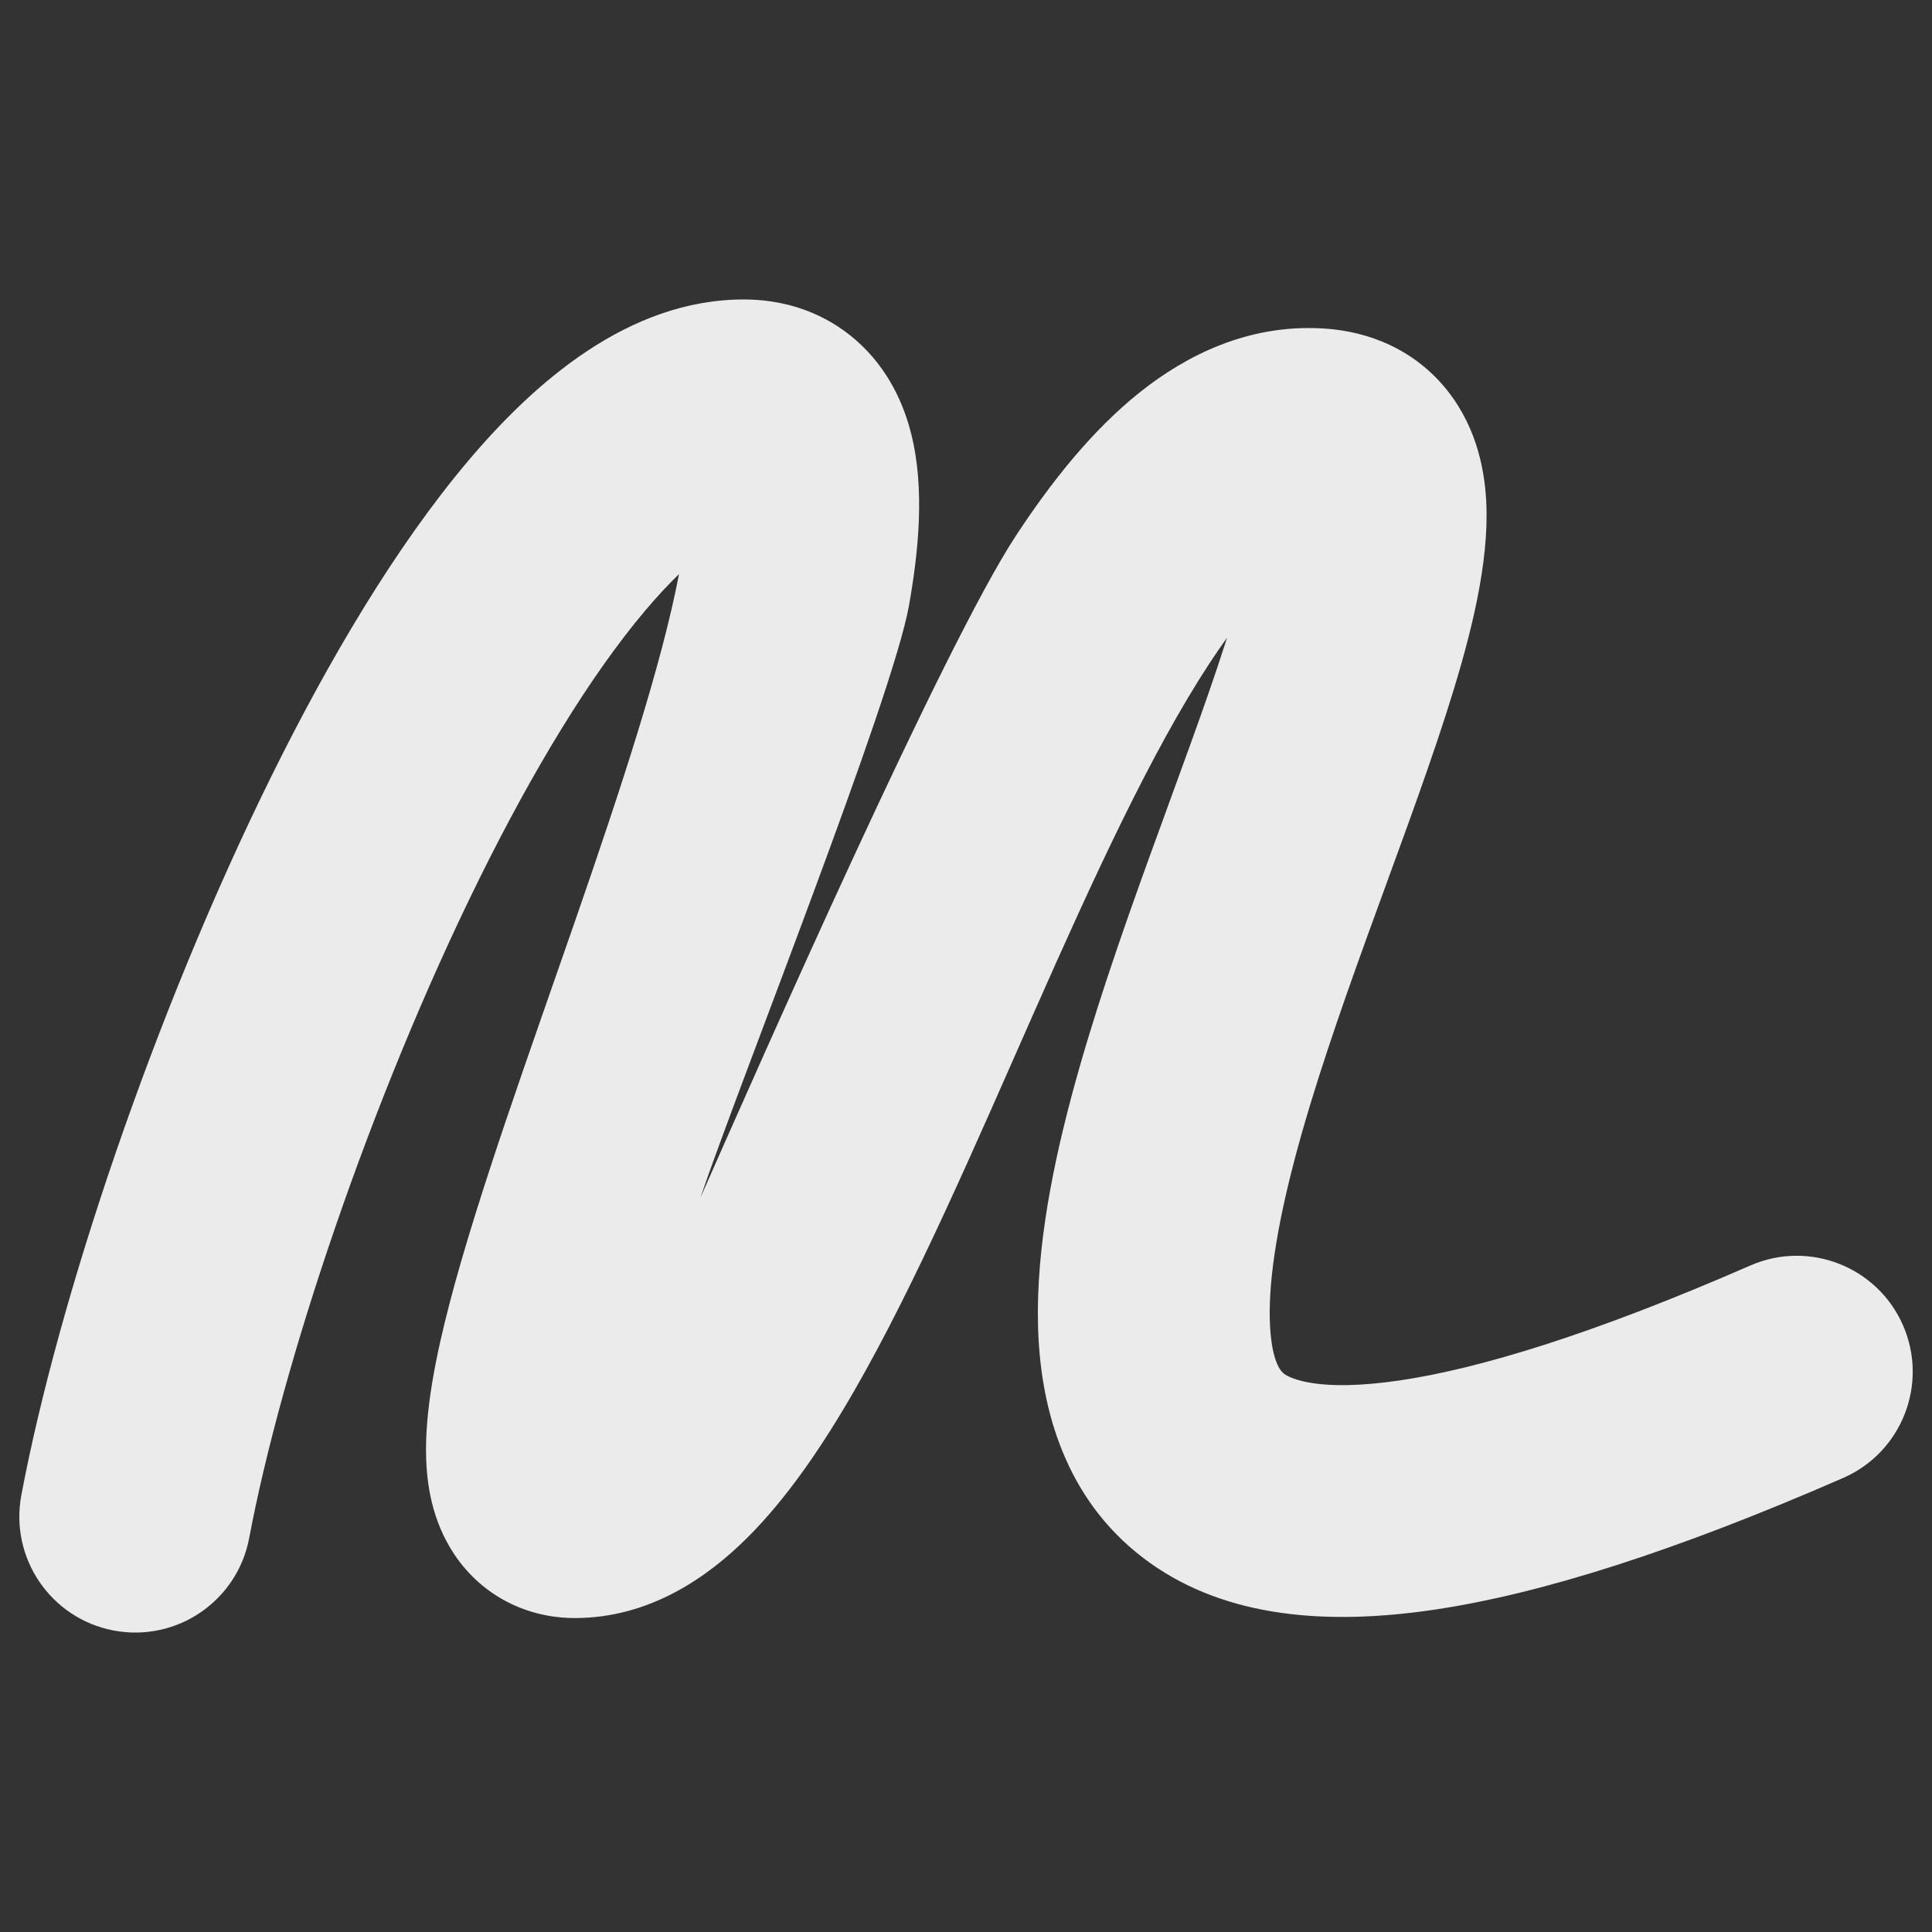 <svg width="200" height="200" viewBox="0 0 200 200" fill="none" xmlns="http://www.w3.org/2000/svg">
<rect x="0" y="0" width="200" height="200" fill="#333333" stroke="none"/>
<path d="M77.745 31.014C81.474 31.154 85.383 32.371 88.663 35.263C91.98 38.187 93.563 41.868 94.327 44.908C95.755 50.589 95.087 57.112 94.098 62.679C92.374 72.376 76.486 112.242 72.5 124C78.694 109.982 97.657 66.906 105.155 55.474C108.805 49.909 113.043 44.556 118.004 40.602C122.899 36.702 129.252 33.599 136.752 33.991L137.481 34.04L137.934 34.082C142.601 34.572 147.283 36.74 150.441 41.249C153.297 45.327 153.862 49.877 153.89 53.141C153.944 59.564 151.873 67.143 149.685 73.952C147.397 81.071 144.326 89.22 141.52 96.98C138.638 104.946 135.942 112.743 134.042 119.938C132.104 127.278 131.241 133.11 131.477 137.321C131.705 141.412 132.804 142.127 132.973 142.246C133.559 142.663 136.443 144.15 144.901 142.901C153.138 141.686 164.891 138.122 181.201 131.002C187.275 128.351 194.348 131.125 197 137.198C199.652 143.272 196.877 150.345 190.803 152.997C173.613 160.501 159.647 164.985 148.405 166.645C137.386 168.271 127.031 167.462 119.078 161.815C110.708 155.872 107.967 146.758 107.514 138.662C107.068 130.686 108.682 121.971 110.837 113.811C113.03 105.506 116.046 96.85 118.951 88.816C121.932 80.576 124.724 73.178 126.835 66.609C126.899 66.409 126.961 66.211 127.022 66.016C126.44 66.824 125.84 67.697 125.224 68.637C119.2 77.821 113.297 90.664 107.101 104.668C101.126 118.172 94.835 132.868 88.397 144.033C85.175 149.622 81.522 155.045 77.343 159.201C73.272 163.25 67.272 167.5 59.502 167.5C54.661 167.5 49.971 165.296 47.036 160.913C44.668 157.377 44.212 153.537 44.12 151.123C43.931 146.145 45.144 140.273 46.547 134.895C49.453 123.751 54.791 109.016 59.539 95.319C64.313 81.547 68.501 68.799 70.292 59.431C69.242 60.446 68.072 61.689 66.787 63.211C61.154 69.882 55.232 79.607 49.574 91.064C38.264 113.966 29.15 141.43 25.794 159.224C24.566 165.736 18.291 170.02 11.778 168.792C5.266 167.564 0.982 161.289 2.21 154.776C6.021 134.57 15.907 105.034 28.055 80.436C34.126 68.143 41.048 56.493 48.451 47.727C55.27 39.652 65.006 31 77.002 31L77.745 31.014Z" fill="white" fill-opacity="0.9"/>
</svg>
